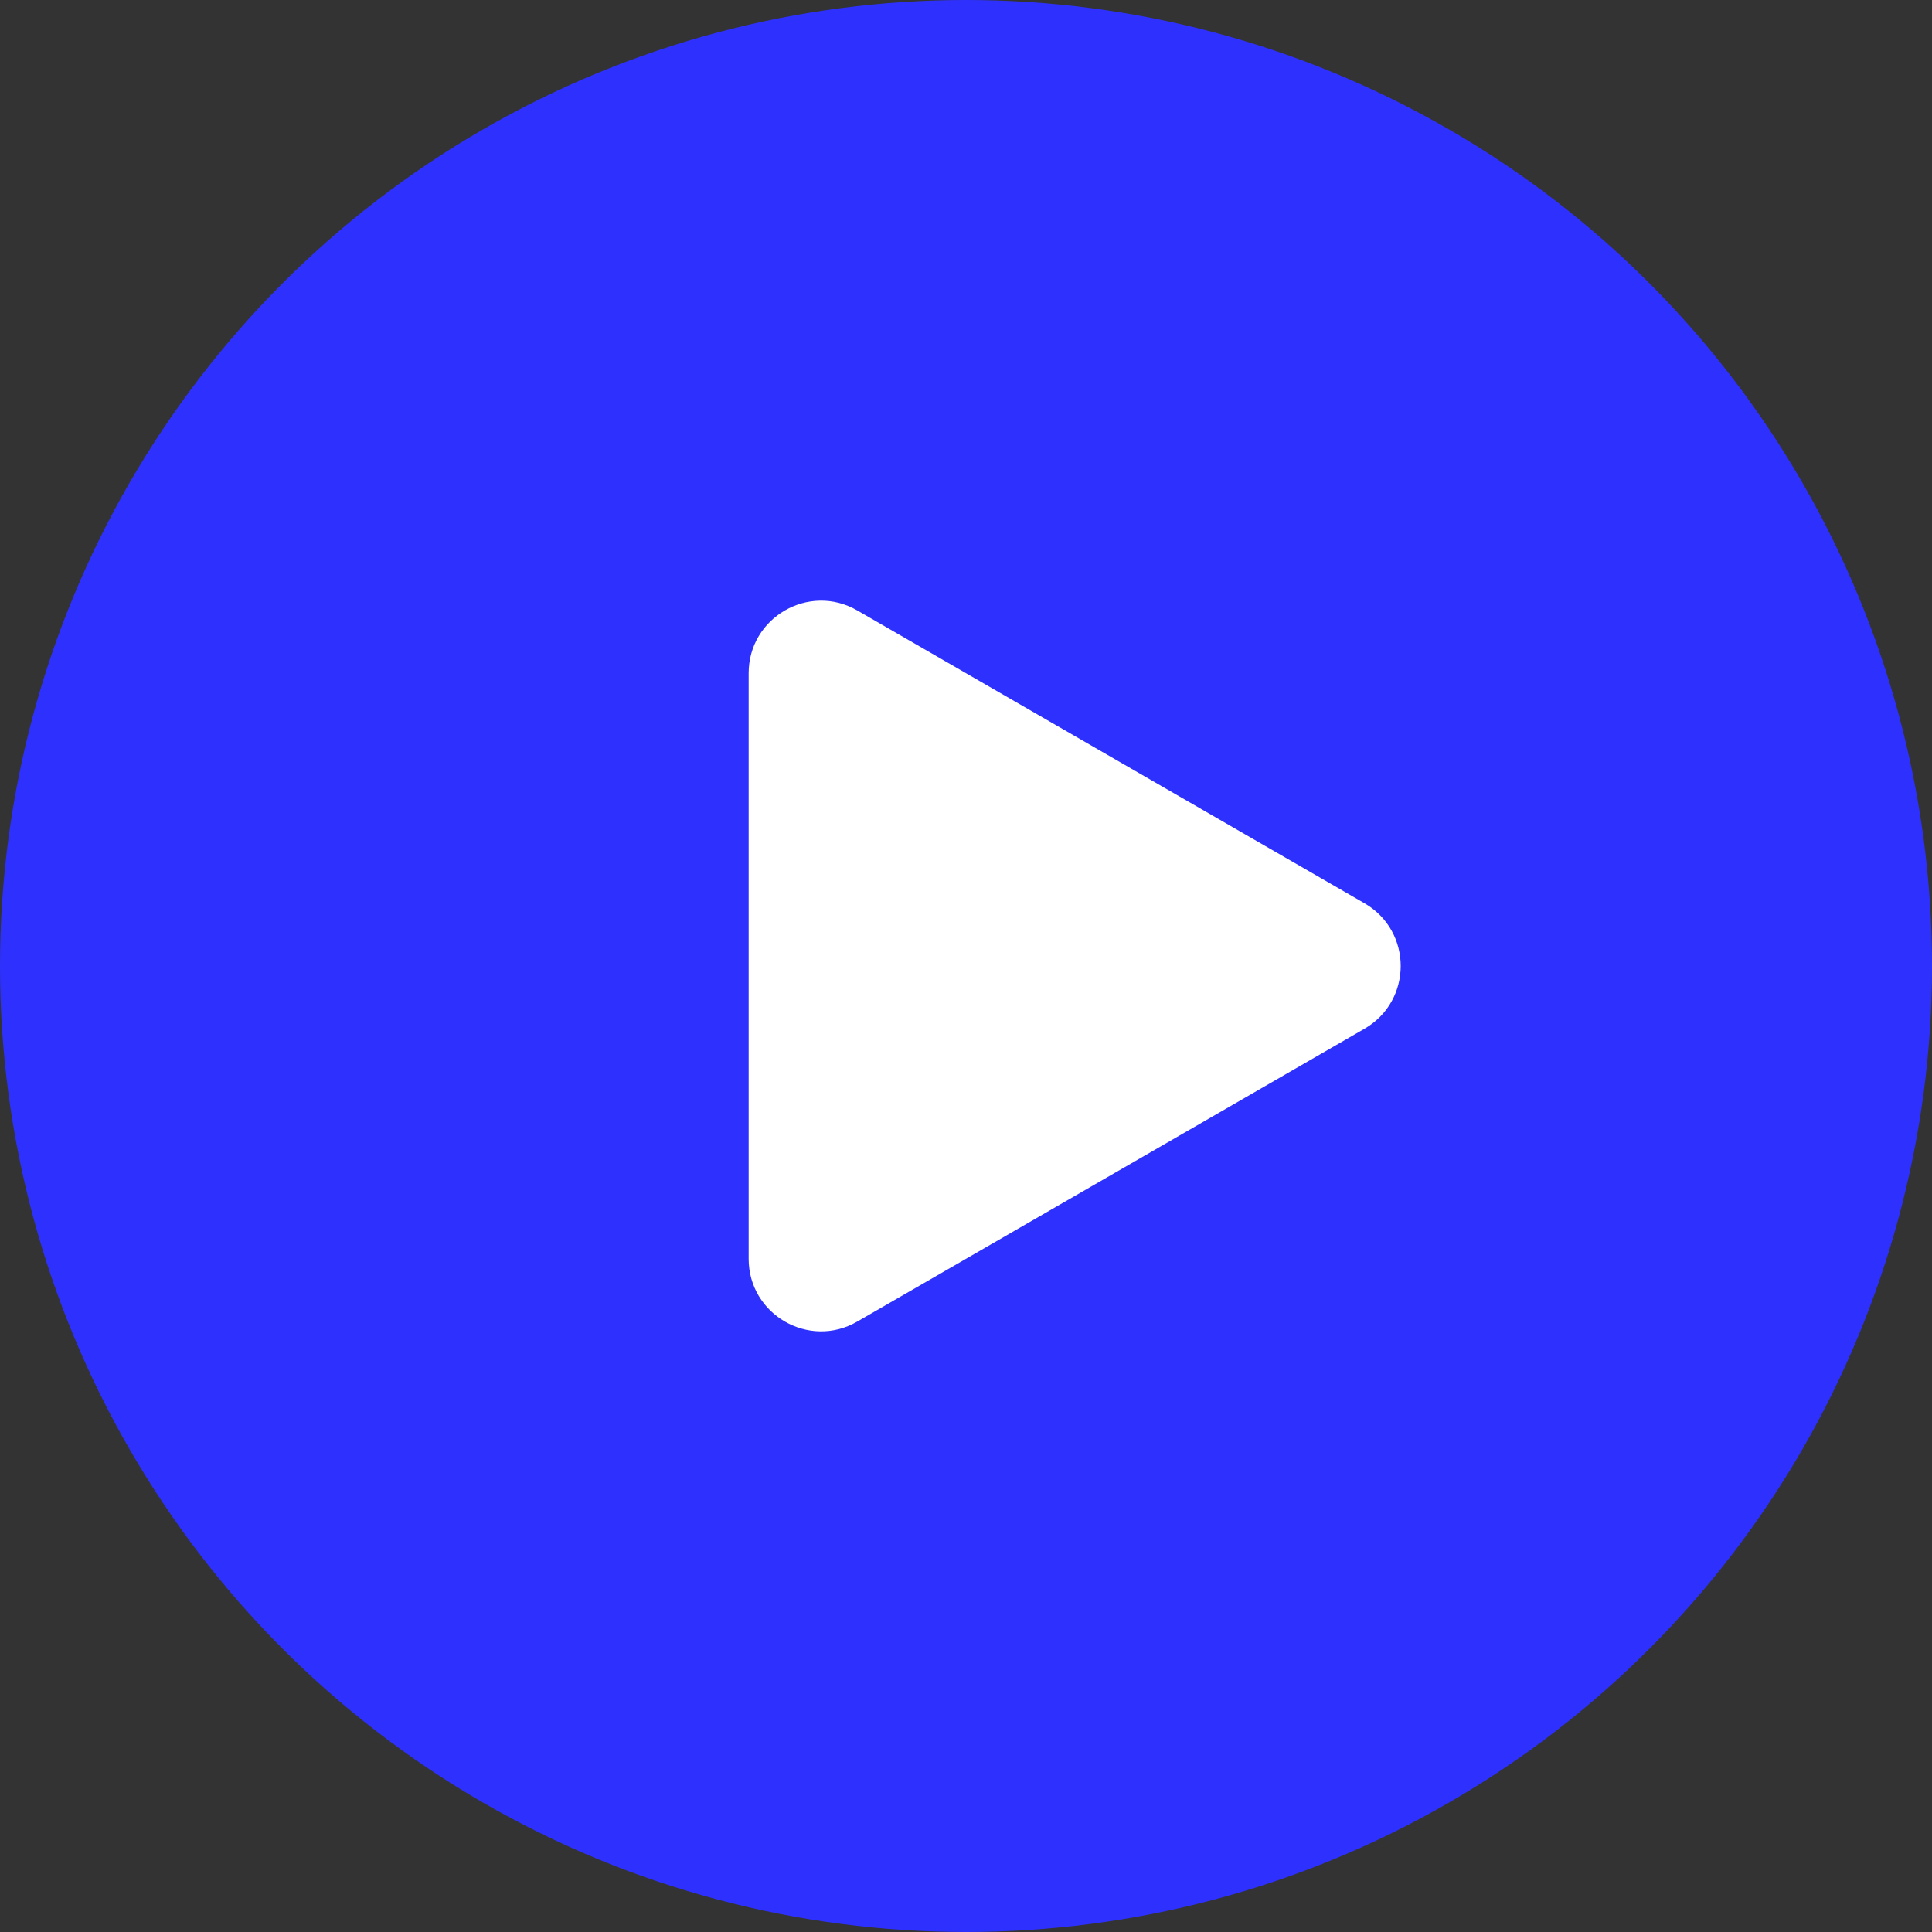 <?xml version="1.0" encoding="UTF-8"?> <svg xmlns="http://www.w3.org/2000/svg" width="80" height="80" viewBox="0 0 80 80" fill="none"><rect x="0" y="0" width="80" height="80" fill="#333333" stroke="none"/><circle cx="40" cy="40" r="40" fill="#2E31FD"></circle><path d="M56.5 37.402C58.5 38.557 58.5 41.443 56.5 42.598L35.5 54.722C33.5 55.877 31 54.434 31 52.124L31 27.876C31 25.566 33.5 24.123 35.5 25.278L56.5 37.402Z" fill="white"></path></svg> 